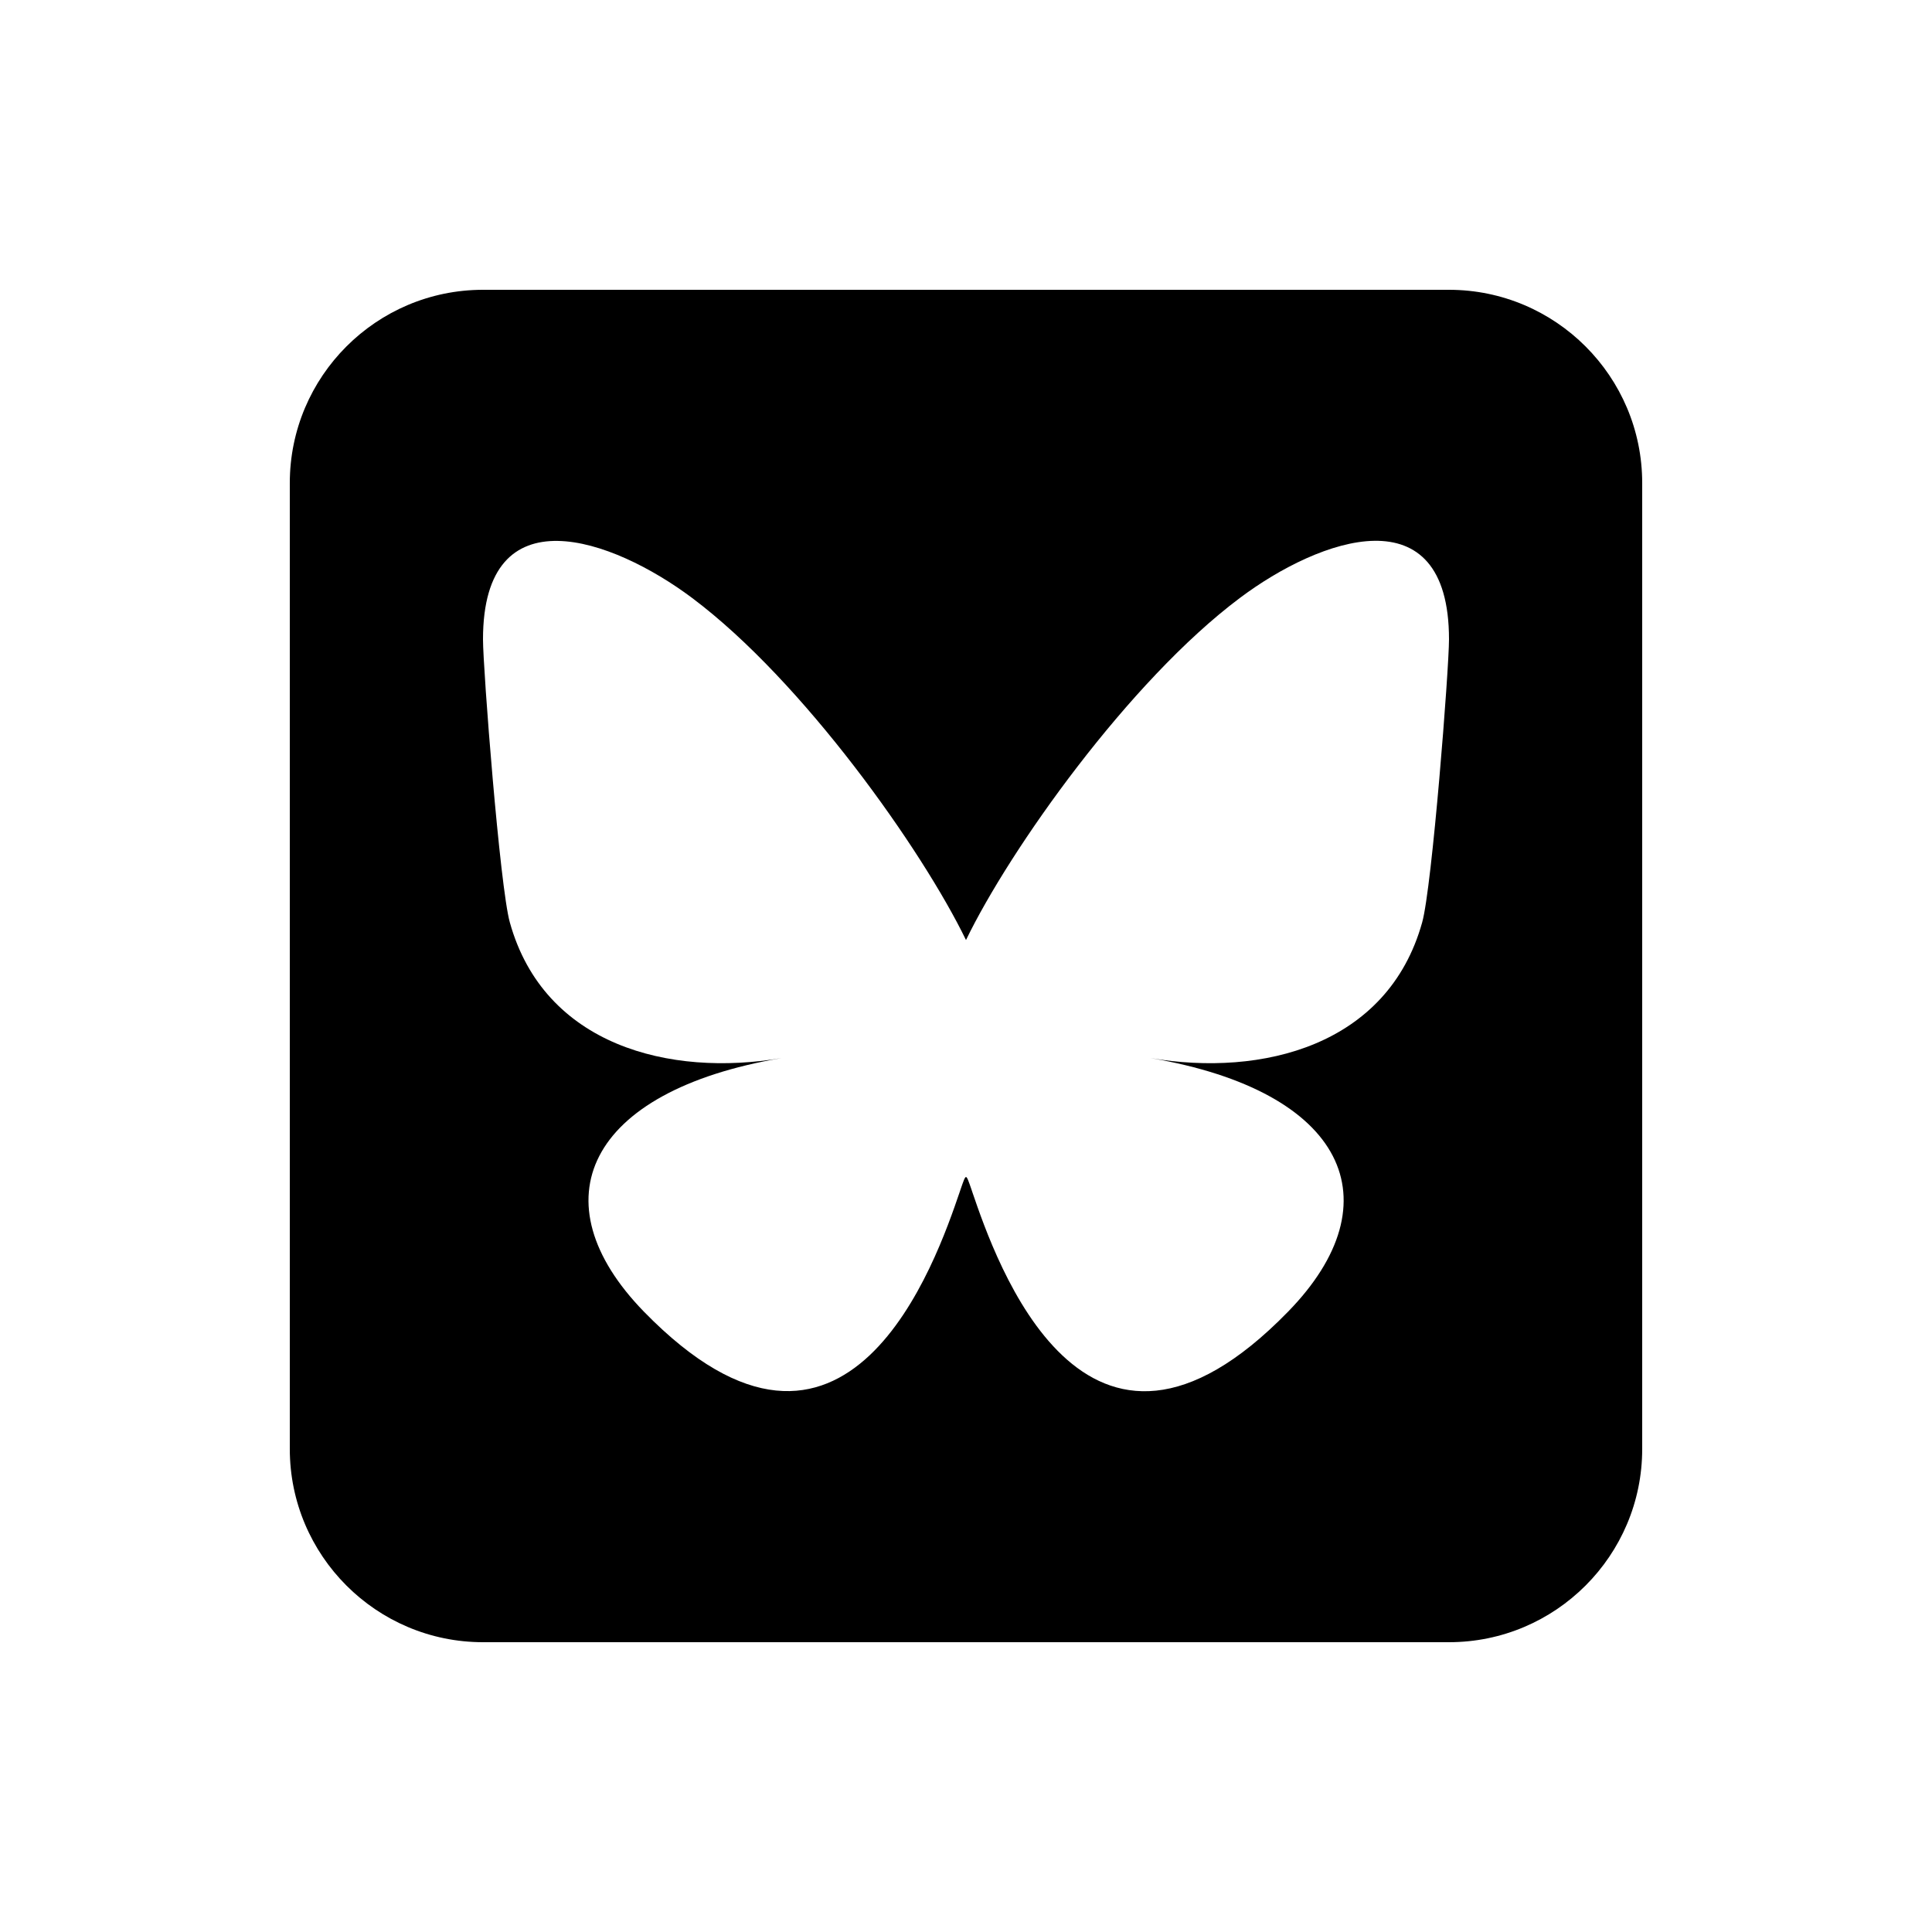 <svg xmlns="http://www.w3.org/2000/svg" viewBox="0 0 640 640"><!--! Font Awesome Pro 7.1.0 by @fontawesome - https://fontawesome.com License - https://fontawesome.com/license (Commercial License) Copyright 2025 Fonticons, Inc. --><path fill="currentColor" d="M160 96C124.7 96 96 124.7 96 160L96 480C96 515.3 124.7 544 160 544L480 544C515.3 544 544 515.3 544 480L544 160C544 124.7 515.3 96 480 96L160 96zM320 311.4C334.5 281.4 374 225.6 410.7 198.1C437.2 178.2 480 162.9 480 211.8C480 221.6 474.4 293.9 471.1 305.6C459.7 346.4 418.1 356.8 381.1 350.5C445.8 361.5 462.3 398 426.7 434.5C359.2 503.8 329.7 417.1 322.1 394.9L321.8 394C320.9 391.4 320.4 389.9 320 389.9C319.6 389.9 319.1 391.4 318.2 394C318.1 394.3 318 394.6 317.9 394.9C310.3 417.1 280.8 503.7 213.3 434.5C177.8 398 194.2 361.5 258.9 350.5C221.9 356.8 180.3 346.4 168.9 305.6C165.6 293.9 160 221.6 160 211.8C160 162.9 202.9 178.3 229.3 198.1C266 225.6 305.5 281.5 320 311.4z"/></svg>